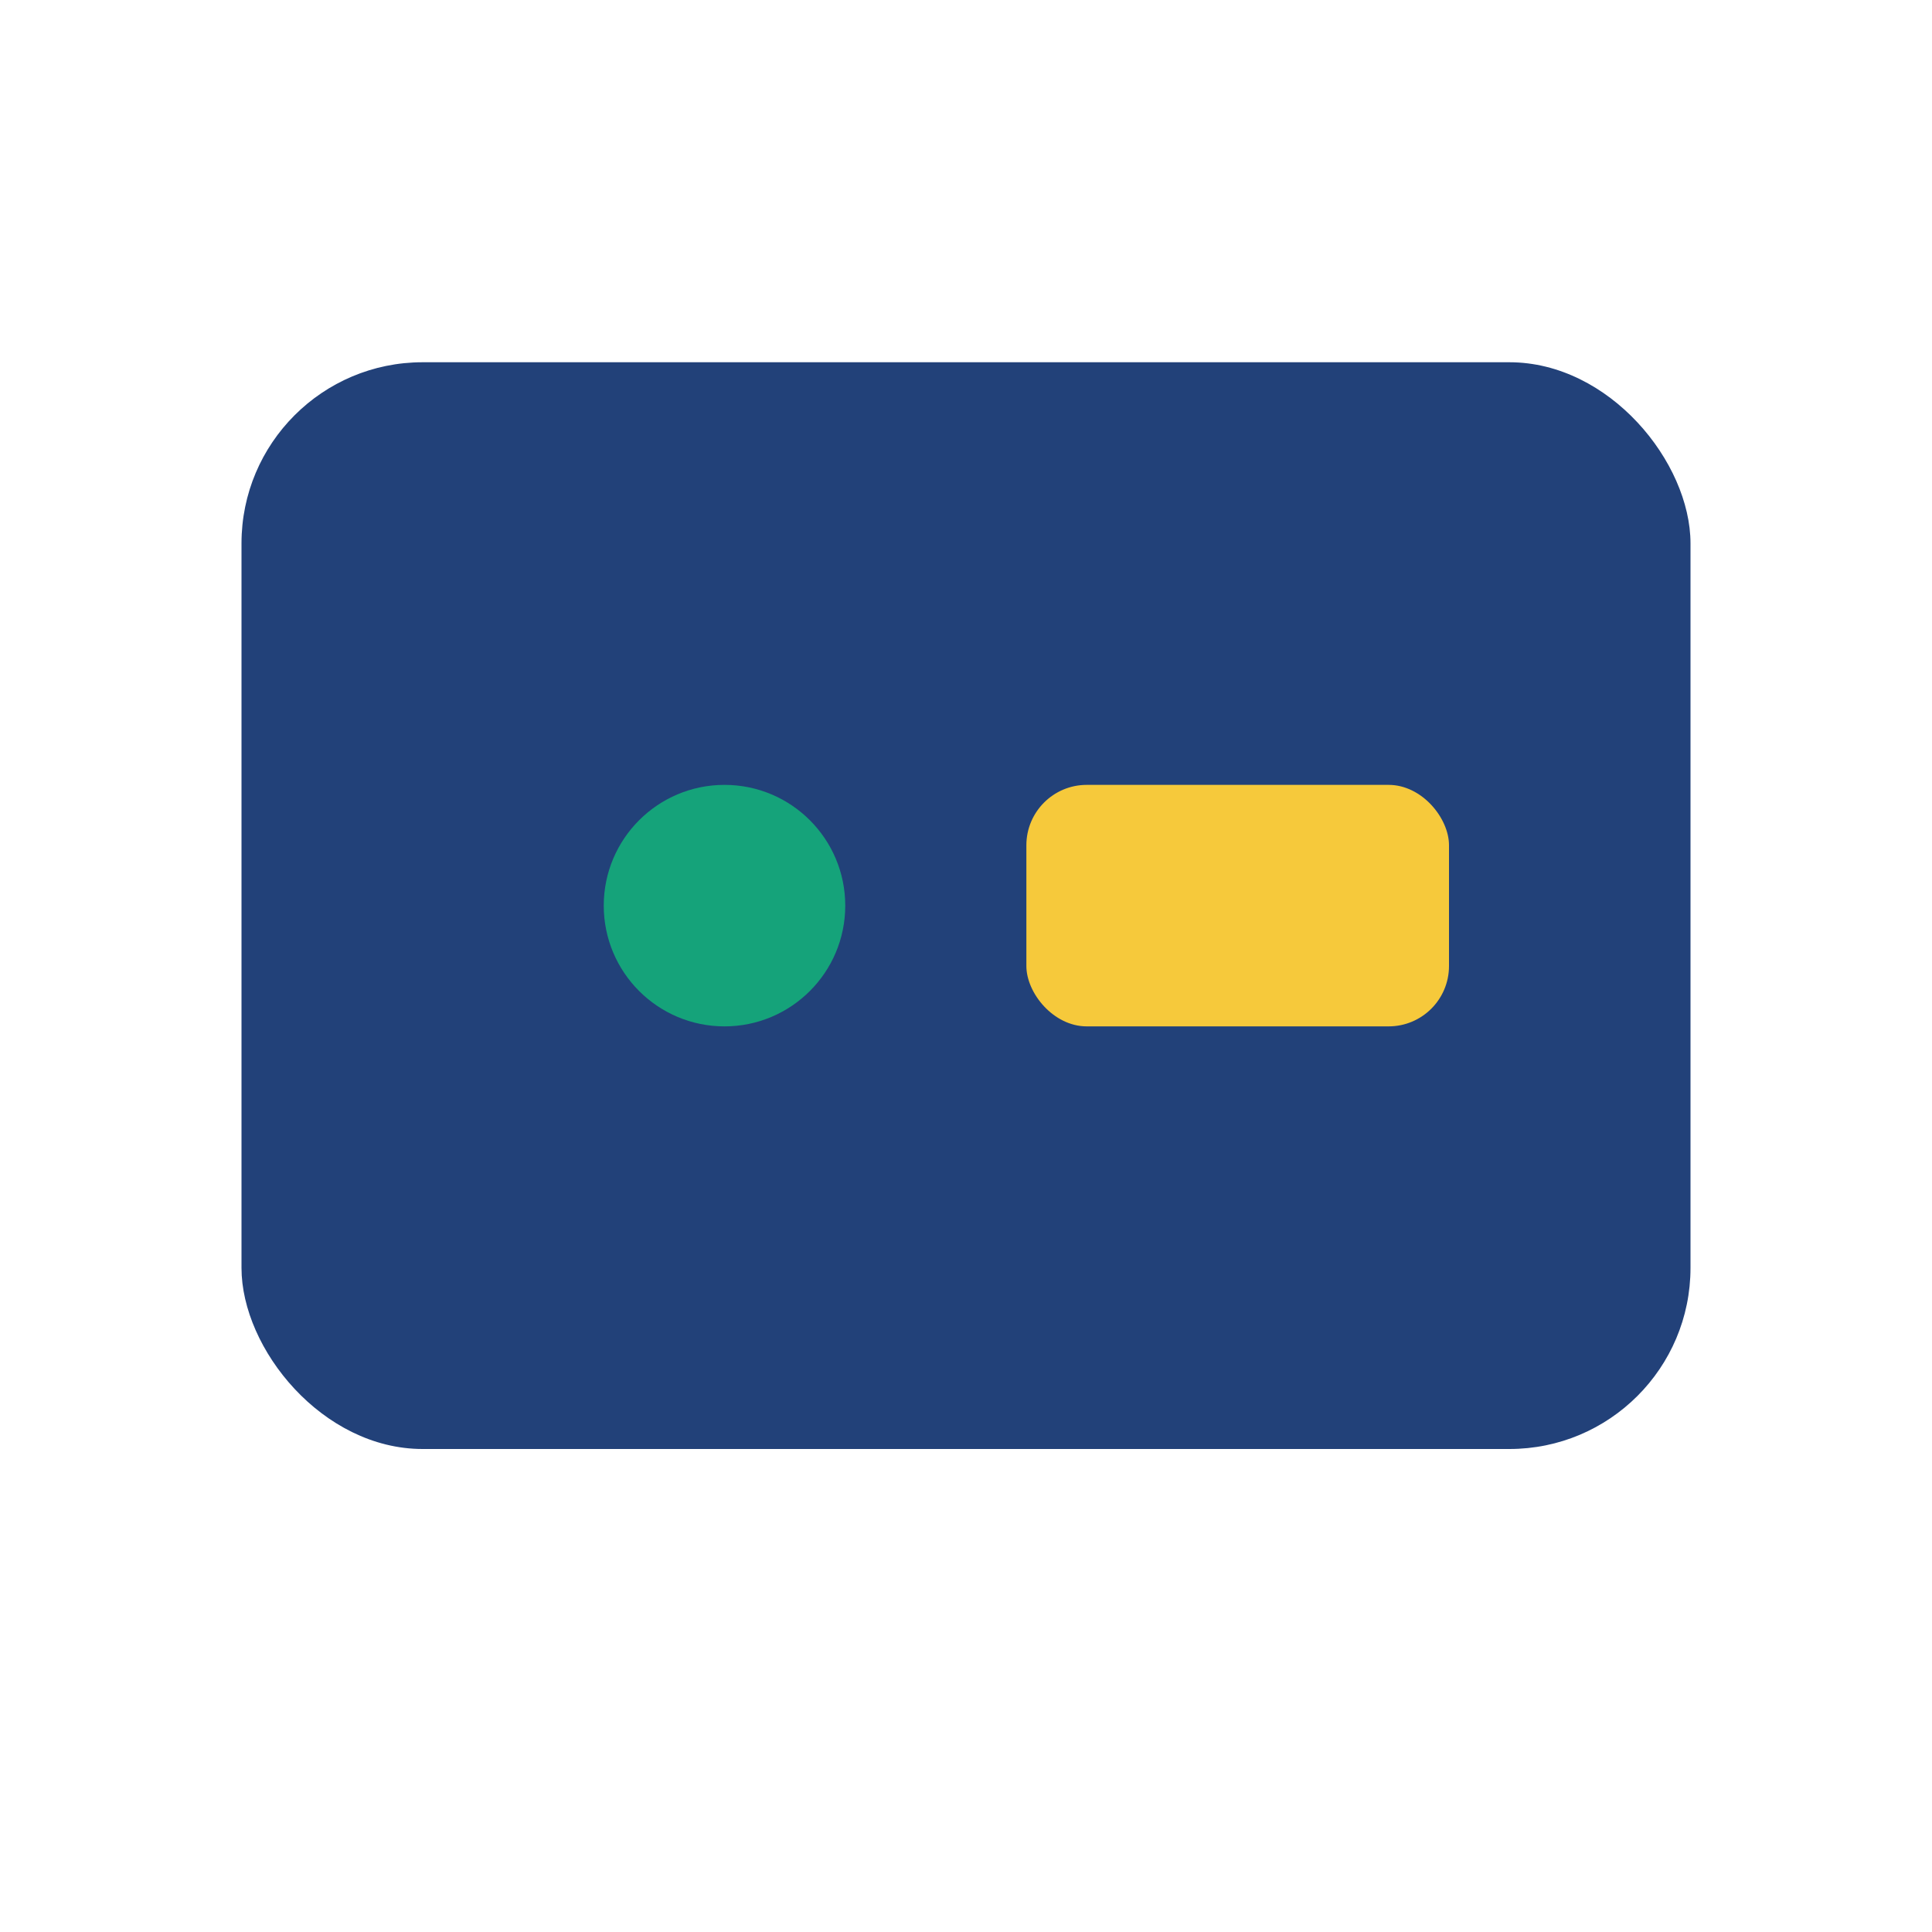 <?xml version="1.0" encoding="UTF-8"?>
<svg xmlns="http://www.w3.org/2000/svg" width="32" height="32" viewBox="0 0 32 32"><rect x="4" y="6" width="24" height="18" rx="3" fill="#224179"/><circle cx="12" cy="15" r="2" fill="#15A37A"/><rect x="17" y="13" width="7" height="4" rx="1" fill="#F6C93B"/></svg>